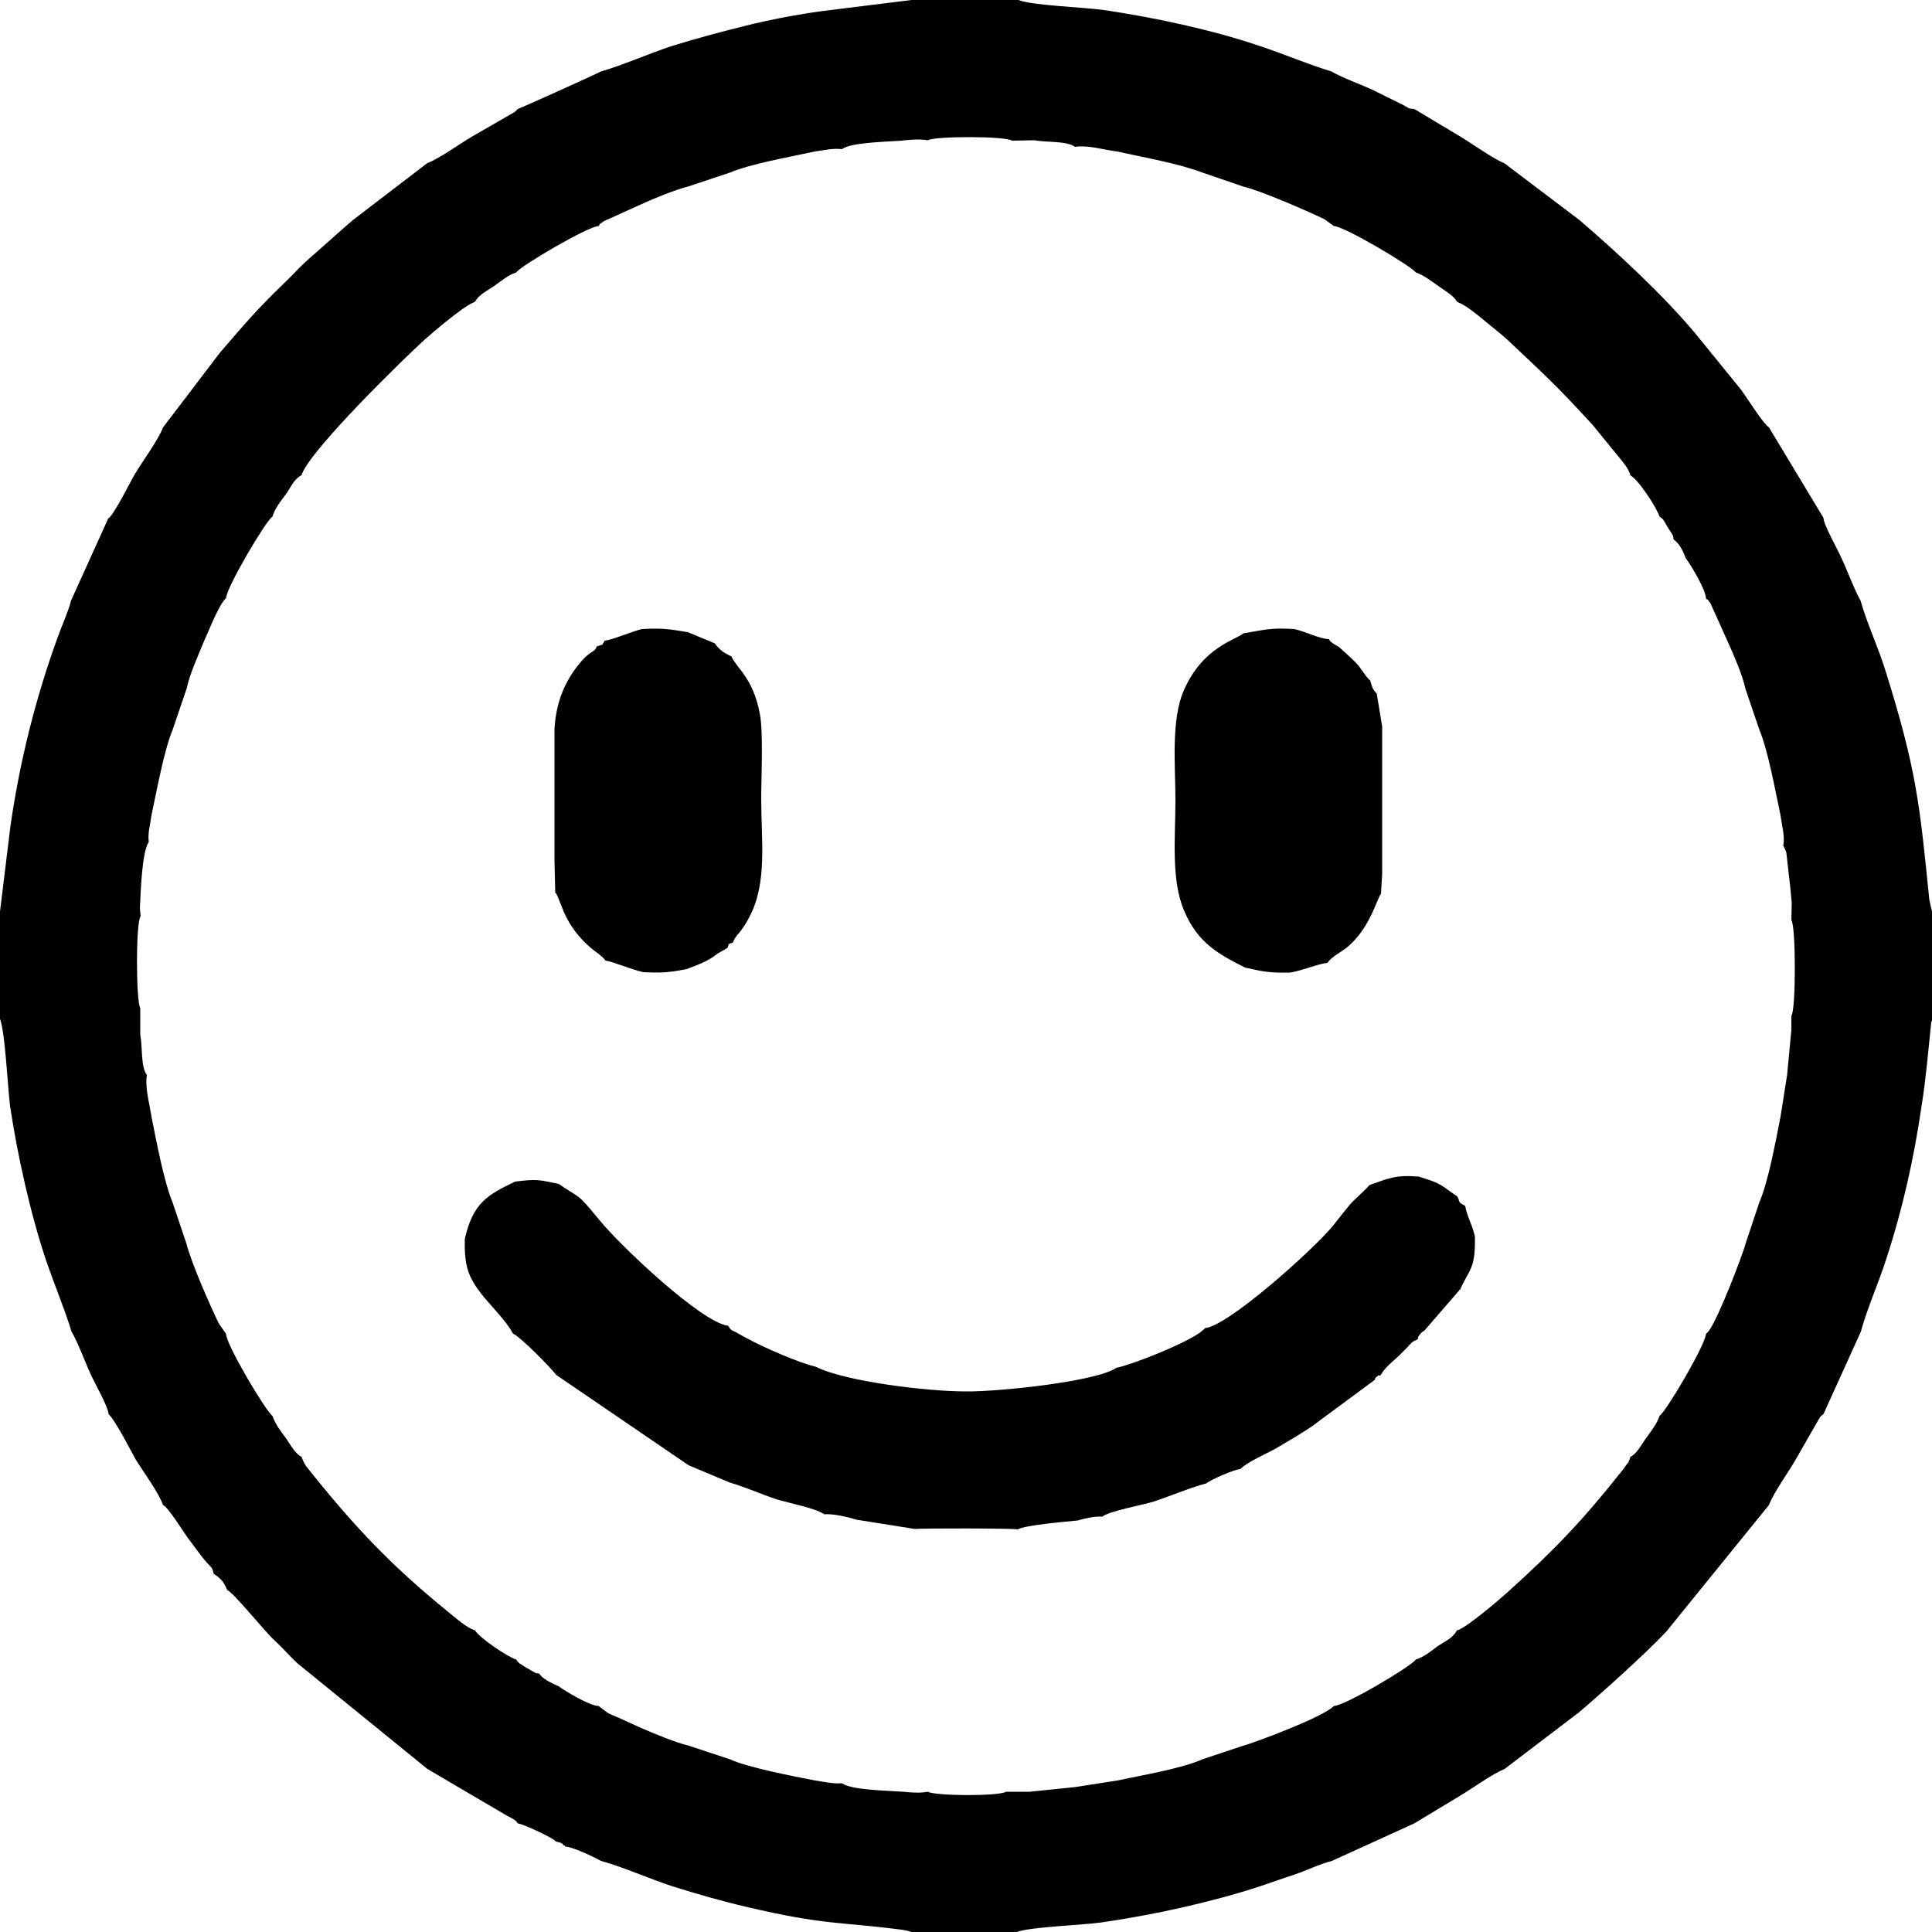 <svg xmlns="http://www.w3.org/2000/svg" id="smile_up" xml:space="preserve" version="1.1" style="shape-rendering:geometricPrecision; text-rendering:geometricPrecision; image-rendering:optimizeQuality; fill-rule:evenodd; clip-rule:evenodd"
viewBox="0 0 50 50"
 xmlns:xlink="http://www.w3.org/1999/xlink">
 <g id="Слой_x0020_1">
  <path class="fil0" d="M3.64 23.71l-0.02 -0.21c0.02,-0.39 0.05,-1.45 0.23,-1.71 -0.03,-0.24 0.04,-0.45 0.07,-0.69 0.15,-0.7 0.32,-1.66 0.55,-2.22l0.36 -1.06c0.08,-0.38 0.31,-0.88 0.46,-1.25 0.11,-0.23 0.37,-0.92 0.56,-1.09 0.01,-0.28 1.04,-2.02 1.2,-2.11 0.08,-0.24 0.2,-0.38 0.35,-0.58 0.14,-0.2 0.2,-0.38 0.41,-0.5l0.01 -0.04c0.3,-0.7 2.64,-2.98 3.18,-3.47 0.19,-0.17 0.99,-0.85 1.25,-0.95l0.04 -0.02c0.12,-0.2 0.3,-0.27 0.5,-0.41 0.2,-0.14 0.34,-0.27 0.57,-0.35 0.1,-0.16 1.85,-1.19 2.13,-1.2 0.08,-0.09 -0.06,0.01 0.13,-0.12 0.05,-0.03 0.1,-0.05 0.15,-0.07l0.84 -0.38c0.35,-0.16 0.84,-0.36 1.22,-0.46l1.05 -0.35c0.54,-0.23 1.57,-0.41 2.21,-0.55 0.24,-0.03 0.46,-0.09 0.7,-0.06 0.24,-0.18 1.18,-0.19 1.55,-0.22 0.14,-0.02 0.46,-0.05 0.67,-0.01 0.19,-0.11 2.01,-0.11 2.18,0.01l0.58 -0.01c0.31,0.06 0.83,0.01 1.05,0.17 0.36,-0.05 0.74,0.08 1.09,0.12 0.76,0.17 1.55,0.3 2.22,0.55l1.05 0.36c0.41,0.09 1.61,0.61 2.09,0.84l0.25 0.18c0.28,0.01 2.01,1.04 2.12,1.2 0.22,0.08 0.38,0.21 0.58,0.35 0.18,0.13 0.39,0.24 0.49,0.41l0.04 0.02c0.2,0.08 0.49,0.32 0.67,0.47 0.18,0.15 0.45,0.36 0.61,0.51 0.96,0.91 1.21,1.12 2.19,2.19l0.75 0.92c0.1,0.13 0.14,0.17 0.21,0.33l0.01 0.05c0.21,0.11 0.67,0.81 0.76,1.07 0.11,0.07 0.11,0.11 0.2,0.26 0.01,0.01 0.1,0.16 0.11,0.17 0.06,0.12 0.03,0.02 0.05,0.16 0.16,0.11 0.24,0.29 0.32,0.49 0.13,0.17 0.52,0.82 0.52,1.04 0.08,0.07 0,-0.04 0.12,0.13l0.45 1c0.14,0.31 0.38,0.86 0.45,1.2l0.36 1.06c0.23,0.55 0.41,1.57 0.55,2.22 0.03,0.25 0.12,0.54 0.07,0.78l0.06 0.13c0.01,0.02 0.01,0.03 0.02,0.05l0.06 0.54c0.03,0.24 0.06,0.51 0.08,0.77l-0.01 0.44c0.12,0.16 0.12,2.33 0,2.48l0 0.37 -0.11 1.16 -0.17 1.08c-0.13,0.66 -0.32,1.69 -0.55,2.22l-0.35 1.05c-0.07,0.28 -0.7,1.92 -0.94,2.25 -0.05,0.07 -0.03,0.05 -0.09,0.1 -0.01,0.28 -1.03,2.01 -1.2,2.12 -0.08,0.23 -0.21,0.38 -0.35,0.58 -0.14,0.19 -0.21,0.37 -0.41,0.49l-0.01 0.04c-0.07,0.17 0,0.03 -0.12,0.2 -0.04,0.07 -0.07,0.1 -0.12,0.16 -0.99,1.25 -1.74,2.03 -2.94,3.11 -0.22,0.2 -1,0.86 -1.25,0.96l-0.04 0.01c-0.12,0.21 -0.3,0.28 -0.5,0.41 -0.2,0.15 -0.34,0.27 -0.57,0.35 -0.11,0.17 -1.84,1.2 -2.12,1.2 -0.27,0.29 -2.08,0.96 -2.35,1.03l-1.05 0.35c-0.54,0.24 -1.55,0.41 -2.21,0.55l-1.09 0.17 -1.17 0.12 -0.61 0c-0.19,0.12 -1.84,0.11 -2.03,0 -0.2,0.04 -0.43,0.02 -0.64,0 -0.38,-0.03 -1.34,-0.04 -1.58,-0.22 -0.24,0.02 -0.46,-0.04 -0.69,-0.07 -0.57,-0.11 -1.76,-0.34 -2.21,-0.55l-1.06 -0.35c-0.37,-0.09 -0.91,-0.32 -1.26,-0.47 -0.19,-0.09 -0.38,-0.17 -0.57,-0.26 -0.09,-0.04 -0.18,-0.07 -0.27,-0.12l-0.24 -0.18c-0.23,0 -0.87,-0.39 -1.05,-0.52 -0.1,-0.04 -0.19,-0.09 -0.27,-0.13 -0.14,-0.09 -0.14,-0.1 -0.22,-0.19 -0.15,-0.02 -0.01,0.02 -0.19,-0.07 -0.04,-0.02 -0.09,-0.06 -0.14,-0.08 -0.15,-0.1 -0.19,-0.1 -0.26,-0.21 -0.24,-0.08 -0.95,-0.56 -1.07,-0.76l-0.04 -0.01c-0.23,-0.1 -0.46,-0.31 -0.67,-0.48 -1.45,-1.18 -2.38,-2.16 -3.55,-3.62 -0.1,-0.13 -0.14,-0.16 -0.21,-0.33l-0.01 -0.04c-0.18,-0.1 -0.28,-0.3 -0.41,-0.49 -0.14,-0.19 -0.27,-0.35 -0.35,-0.58 -0.16,-0.1 -1.2,-1.84 -1.2,-2.12l-0.2 -0.29c-0.25,-0.53 -0.7,-1.55 -0.83,-2.06l-0.35 -1.04c-0.23,-0.56 -0.42,-1.58 -0.55,-2.23 -0.05,-0.34 -0.17,-0.73 -0.12,-1.08 -0.16,-0.21 -0.11,-0.73 -0.17,-1.04l0 -0.69c-0.11,-0.17 -0.12,-2.22 0.01,-2.38l0 0zm11.91 -21.86c-0.19,0.1 -2.1,0.96 -2.15,0.97 -0.05,0.05 -0.03,0.04 -0.1,0.09l-1.06 0.61c-0.34,0.2 -0.88,0.59 -1.18,0.7l-1.92 1.47c-0.32,0.27 -0.6,0.53 -0.92,0.81 -0.59,0.51 -0.44,0.42 -0.88,0.84 -0.72,0.7 -0.97,1 -1.65,1.79l-1.47 1.93c-0.12,0.32 -0.52,0.86 -0.73,1.21 -0.13,0.22 -0.53,1.04 -0.69,1.15l-0.96 2.12c-0.08,0.31 -0.24,0.65 -0.35,0.96 -0.57,1.57 -0.98,3.21 -1.22,4.88l-0.27 2.21 0 2.78c0.13,0.31 0.2,1.77 0.26,2.25 0.19,1.27 0.53,2.81 0.94,4.02 0.2,0.59 0.49,1.28 0.65,1.82 0.15,0.24 0.36,0.81 0.49,1.09 0.11,0.25 0.46,0.85 0.47,1.05 0.16,0.13 0.59,0.97 0.7,1.17 0.22,0.35 0.59,0.85 0.71,1.18 0.14,0.06 0.54,0.72 0.67,0.89 0.11,0.15 0.22,0.29 0.33,0.44 0.24,0.31 0.27,0.24 0.31,0.45 0.2,0.13 0.26,0.21 0.35,0.42 0.16,0.06 0.98,1.08 1.2,1.28 0.22,0.2 0.38,0.39 0.61,0.61l3.37 2.74 2.06 1.21c0.06,0.03 0.08,0.04 0.15,0.08 0.12,0.08 0.06,0.03 0.13,0.12 0.13,0.01 0.93,0.38 0.99,0.47 0.26,0.07 0.03,-0.01 0.17,0.06 0.01,0.01 0.03,0.05 0.04,0.04 0.01,-0.01 0.02,0.02 0.03,0.03 0.17,0 0.73,0.26 0.92,0.37 0.56,0.15 1.25,0.46 1.86,0.66 0.61,0.19 1.26,0.38 1.91,0.53 2.04,0.48 2.39,0.38 4.01,0.59 0.08,0.01 0.09,0.02 0.16,0.03l0.1 0.03 2.73 0c0.3,-0.13 1.74,-0.18 2.2,-0.25 1.32,-0.19 2.83,-0.52 4.08,-0.93 0.29,-0.1 0.61,-0.21 0.91,-0.31 0.3,-0.1 0.64,-0.27 0.96,-0.35l2.13 -0.97 1.16 -0.7c0.37,-0.22 0.84,-0.57 1.18,-0.71l1.93 -1.47c0.62,-0.53 1.67,-1.47 2.25,-2.08l2.66 -3.28c0.12,-0.32 0.5,-0.84 0.7,-1.19l0.59 -1.03c0.08,-0.12 0.03,-0.06 0.12,-0.13l0.97 -2.14c0.15,-0.57 0.46,-1.26 0.65,-1.86 0.42,-1.27 0.73,-2.65 0.92,-3.98 0.06,-0.36 0.1,-0.71 0.14,-1.08l0.11 -1.08c0.01,-0.02 0.01,-0.03 0.02,-0.05l0 -2.82 -0.07 -0.31c-0.25,-2.48 -0.33,-3.35 -1.13,-5.91 -0.19,-0.62 -0.49,-1.25 -0.65,-1.83 -0.14,-0.23 -0.36,-0.82 -0.49,-1.09 -0.1,-0.23 -0.47,-0.88 -0.47,-1.05l-1.41 -2.34c-0.13,-0.07 -0.56,-0.75 -0.71,-0.96l-1.17 -1.44c-0.83,-1 -2.06,-2.14 -3.03,-2.97l-1.93 -1.46c-0.33,-0.14 -0.82,-0.5 -1.17,-0.71l-1.17 -0.7c-0.17,-0.01 -0.11,-0.01 -0.3,-0.11l-0.79 -0.39c-0.28,-0.13 -0.78,-0.31 -1.05,-0.47 -0.57,-0.17 -1.25,-0.46 -1.86,-0.66 -1.23,-0.42 -2.74,-0.74 -4.03,-0.93 -0.47,-0.07 -1.89,-0.12 -2.21,-0.26l-2.77 0 -2.26 0.28c-0.68,0.09 -1.41,0.23 -2.05,0.39 -0.68,0.17 -1.28,0.33 -1.92,0.53 -0.6,0.2 -1.25,0.49 -1.81,0.65l0 0zm19.89 28.82c-0.06,0.09 -0.37,0.35 -0.5,0.5 -0.15,0.18 -0.3,0.37 -0.44,0.55 -0.53,0.64 -2.72,2.6 -3.31,2.65 -0.02,0.02 -0.03,0.03 -0.04,0.04l-0.1 0.08c-0.42,0.3 -1.73,0.82 -2.16,0.91 -0.53,0.36 -3.07,0.62 -3.89,0.61 -1.02,0 -3.14,-0.26 -3.89,-0.64 -0.44,-0.1 -1.37,-0.51 -1.79,-0.74 -0.09,-0.05 -0.17,-0.09 -0.25,-0.14 -0.17,-0.09 -0.12,-0.03 -0.23,-0.18 -0.69,-0.09 -2.77,-2.05 -3.34,-2.75 -0.59,-0.72 -0.46,-0.52 -1.04,-0.92 -0.52,-0.11 -0.57,-0.13 -1.13,-0.06 -0.73,0.35 -1.09,0.56 -1.3,1.48 -0.02,0.7 0.09,0.99 0.43,1.43 0.23,0.29 0.67,0.73 0.8,1l0.03 0.03c0.18,0.08 1.01,0.92 1.1,1.06l0.03 0.02 3.4 2.32 1.07 0.45c0.39,0.11 0.81,0.3 1.2,0.43 0.33,0.1 1.05,0.24 1.24,0.39 0.24,-0.02 0.61,0.07 0.84,0.14l1.51 0.24c0.1,-0.02 2.53,-0.02 2.66,0.01 0.18,-0.11 1.25,-0.2 1.55,-0.23 0.22,-0.06 0.41,-0.11 0.64,-0.1 0.16,-0.14 1.04,-0.3 1.33,-0.39 0.45,-0.15 0.94,-0.36 1.36,-0.47 0.1,-0.09 0.74,-0.37 0.88,-0.37 0.15,-0.17 0.72,-0.42 0.93,-0.54 0.31,-0.18 0.61,-0.36 0.9,-0.55l1.65 -1.22c0.02,-0.04 -0.02,-0.02 0.05,-0.08 0.08,-0.07 0.01,-0.01 0.1,-0.04 0.12,-0.21 0.3,-0.34 0.47,-0.5 0.09,-0.09 0.13,-0.13 0.22,-0.22 0.13,-0.14 0.1,-0.13 0.27,-0.21 0.02,-0.08 0,-0.05 0.06,-0.13 0.08,-0.09 0.08,-0.07 0.11,-0.09l0.9 -1.04c0,-0.02 0.02,-0.02 0.04,-0.03l-0.02 0.02c0.25,-0.56 0.41,-0.55 0.39,-1.39 -0.06,-0.29 -0.22,-0.56 -0.25,-0.79 -0.19,-0.11 -0.12,-0.06 -0.2,-0.24l-0.24 -0.17c-0.29,-0.22 -0.41,-0.23 -0.76,-0.35 -0.62,-0.05 -0.79,0.05 -1.28,0.22l0 0zm-19.79 -14.09c-0.1,0.15 -0.01,0.08 -0.21,0.15 -0.03,0.14 -0.17,0.12 -0.39,0.38 -0.42,0.48 -0.66,1.05 -0.7,1.75l0 3.42 0.02 0.82c0.05,0.06 0.01,-0.01 0.07,0.12l0.16 0.4c0.09,0.2 0.18,0.34 0.29,0.49 0.41,0.52 0.63,0.54 0.78,0.75 0.18,0.02 0.63,0.22 0.98,0.3 0.48,0.02 0.66,0.01 1.12,-0.08 0.15,-0.06 0.39,-0.14 0.56,-0.24 0.11,-0.06 0.13,-0.08 0.24,-0.16l0.26 -0.15c0.05,-0.13 -0.01,-0.08 0.14,-0.14 0.06,-0.2 0.2,-0.21 0.44,-0.69 0.45,-0.88 0.29,-1.96 0.29,-3.03 0,-0.58 0.06,-1.74 -0.04,-2.22 -0.18,-0.92 -0.6,-1.16 -0.73,-1.46 -0.17,-0.08 -0.32,-0.17 -0.43,-0.34l-0.7 -0.29c-0.48,-0.08 -0.67,-0.11 -1.19,-0.08 -0.31,0.08 -0.73,0.27 -0.96,0.3l0 0zm16.53 -0.19c-0.19,0.17 -1.05,0.35 -1.54,1.47 -0.34,0.77 -0.22,1.95 -0.22,2.86 0,0.94 -0.12,2.06 0.23,2.86 0.35,0.83 0.9,1.12 1.57,1.46 0.48,0.11 0.65,0.14 1.17,0.13 0.35,-0.06 0.73,-0.23 0.96,-0.25 0.12,-0.16 0.32,-0.26 0.47,-0.37 0.63,-0.49 0.81,-1.29 0.92,-1.42l0.03 -0.52 0 -3.81 -0.14 -0.85c-0.12,-0.13 -0.11,-0.15 -0.17,-0.34 -0.11,-0.08 -0.23,-0.32 -0.38,-0.47 -0.13,-0.13 -0.3,-0.28 -0.42,-0.39 -0.04,-0.03 -0.12,-0.07 -0.15,-0.09 -0.12,-0.09 -0.06,-0.04 -0.12,-0.12 -0.25,-0.01 -0.59,-0.19 -0.89,-0.26 -0.63,-0.04 -0.76,0.02 -1.32,0.11l0 0z"/>
 </g>
</svg>
